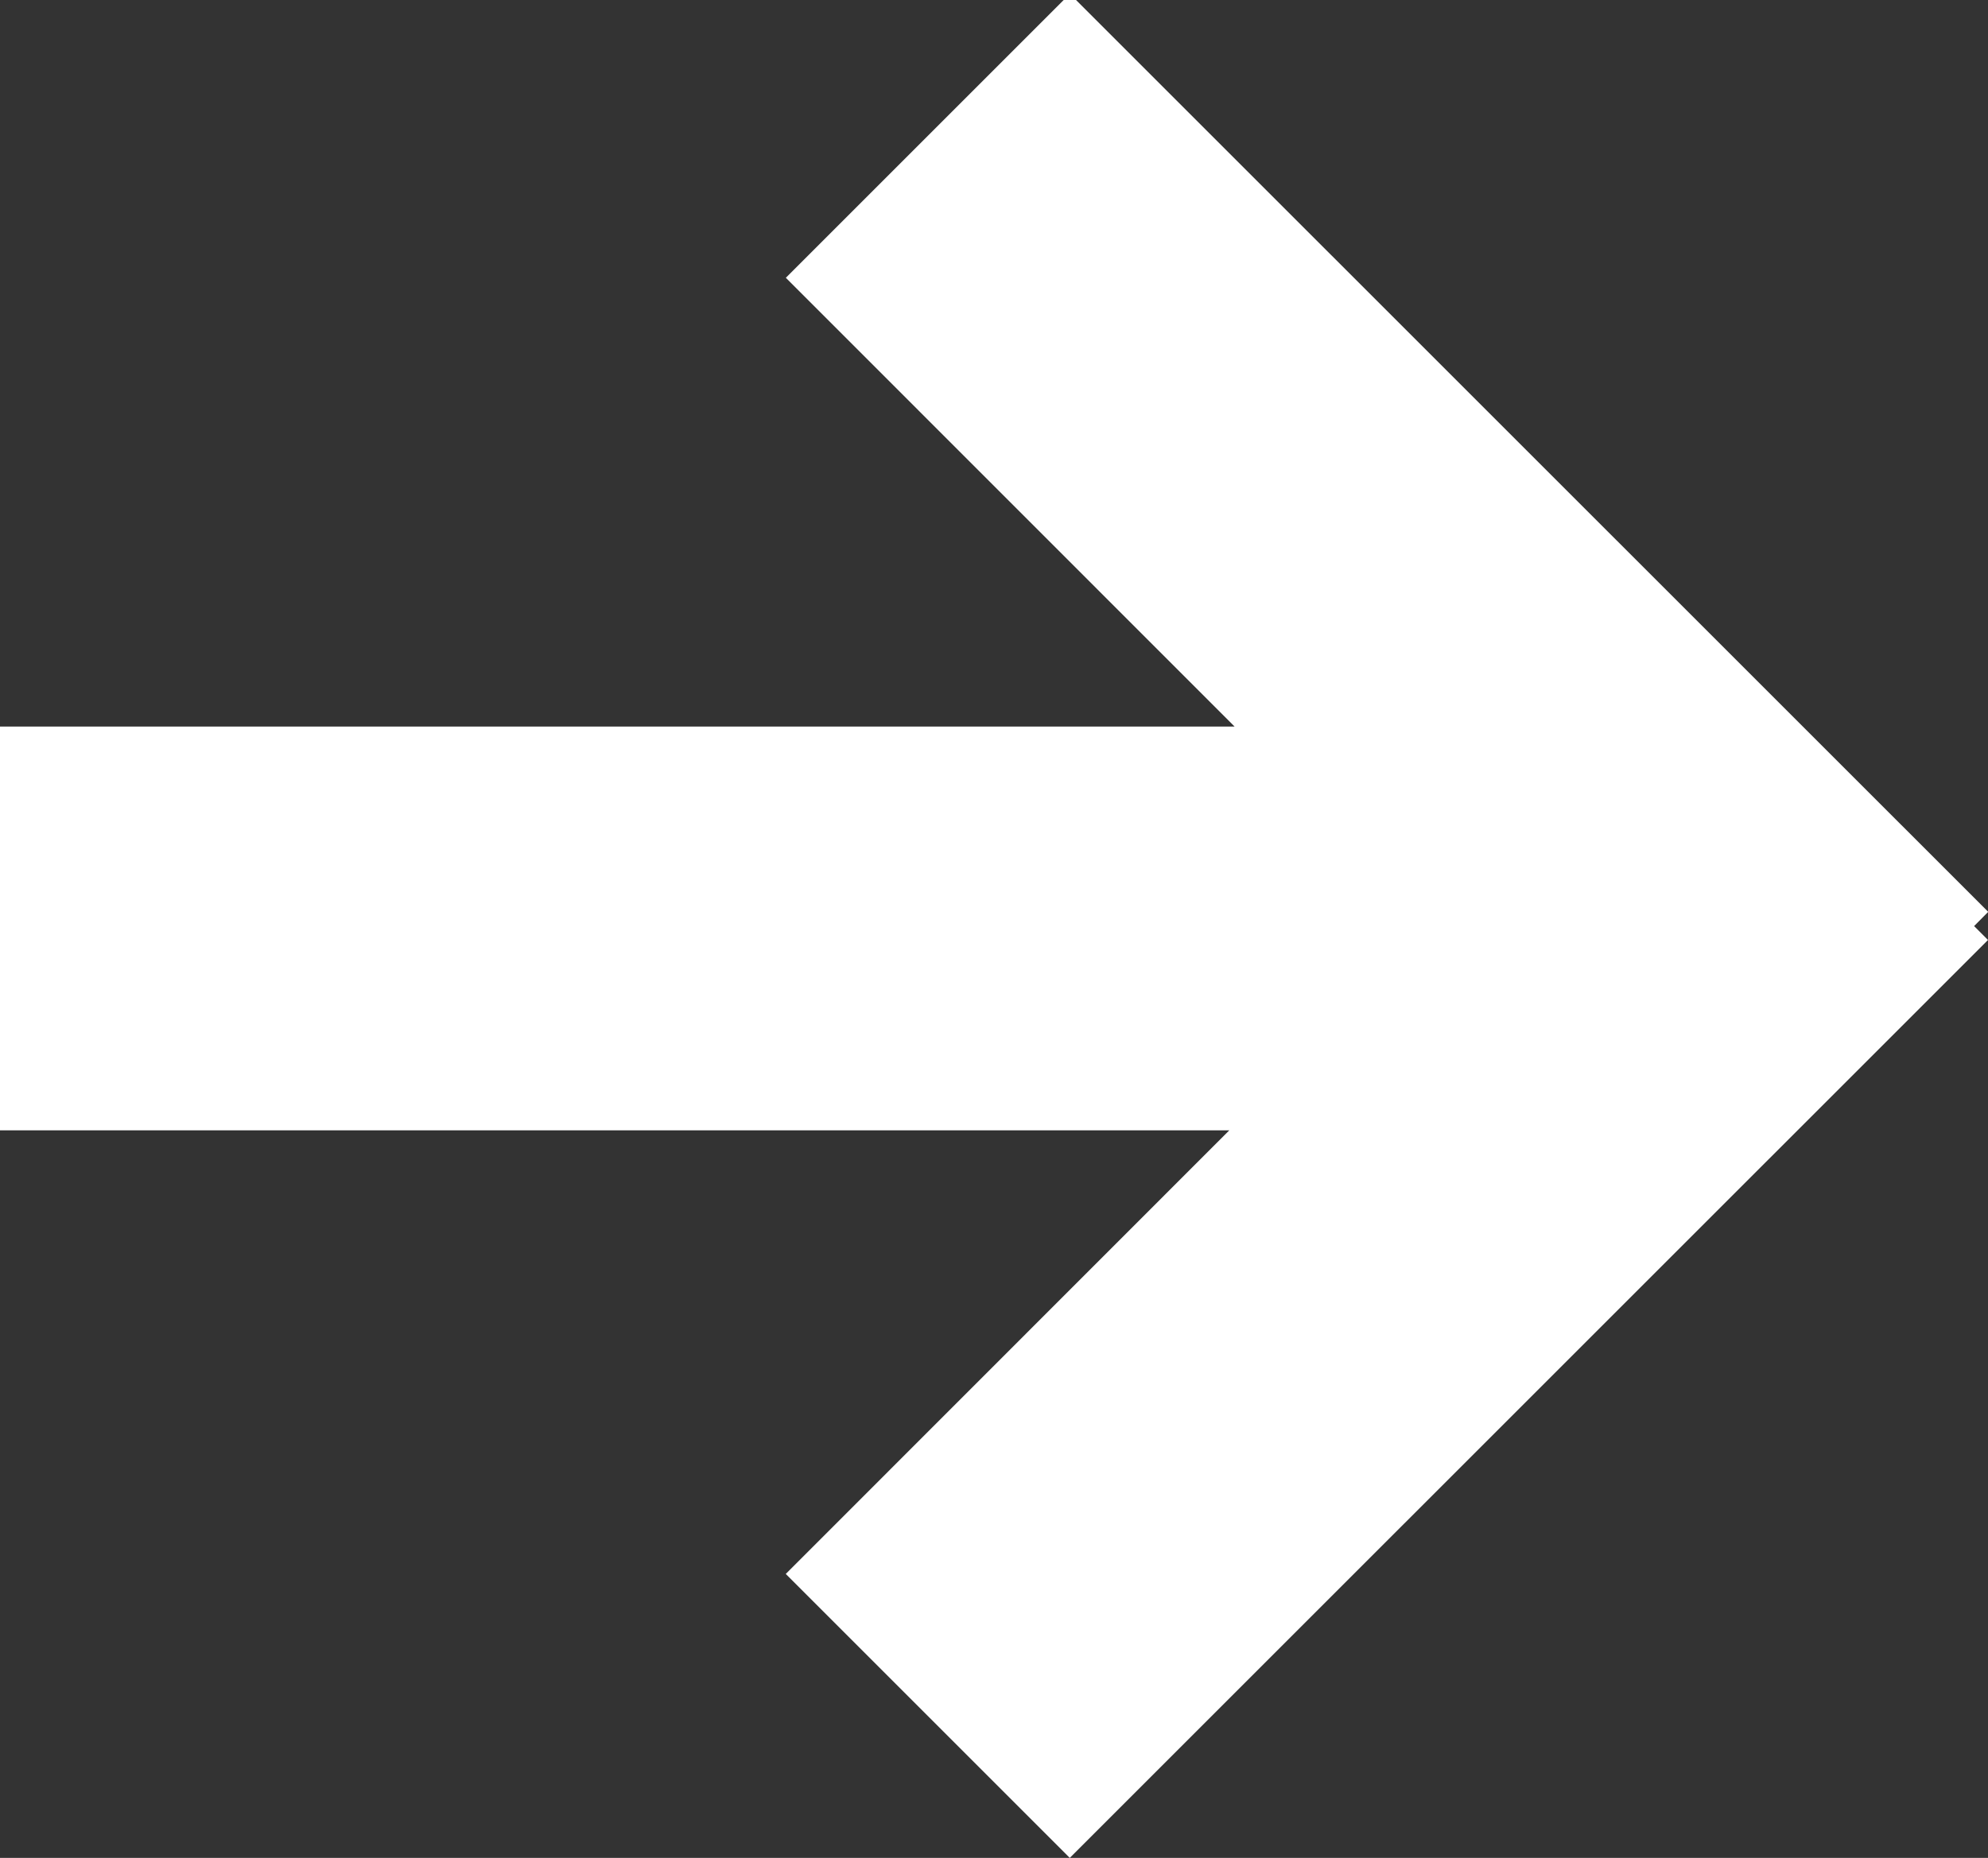 <svg xmlns="http://www.w3.org/2000/svg" width="45.5" height="42.531" viewBox="0 0 45.5 42.531">
  <rect x="0" y="0" width="45.5" height="42.531" fill="#333333" stroke="none"/>
  <defs>
    <style>
      .cls-1 {
        fill: #fff;
        fill-rule: evenodd;
      }
    </style>
  </defs>
  <path id="Rechteck_1_Kopie_2" data-name="Rechteck 1 Kopie 2" class="cls-1" d="M51.026,21.2l0.318,0.318L30.328,42.531l-6.5-6.5L33.979,25.876H5.837V16.632H34.1L23.83,6.359l6.5-6.5L51.349,20.874Z" transform="translate(-5.844)"/>
</svg>
